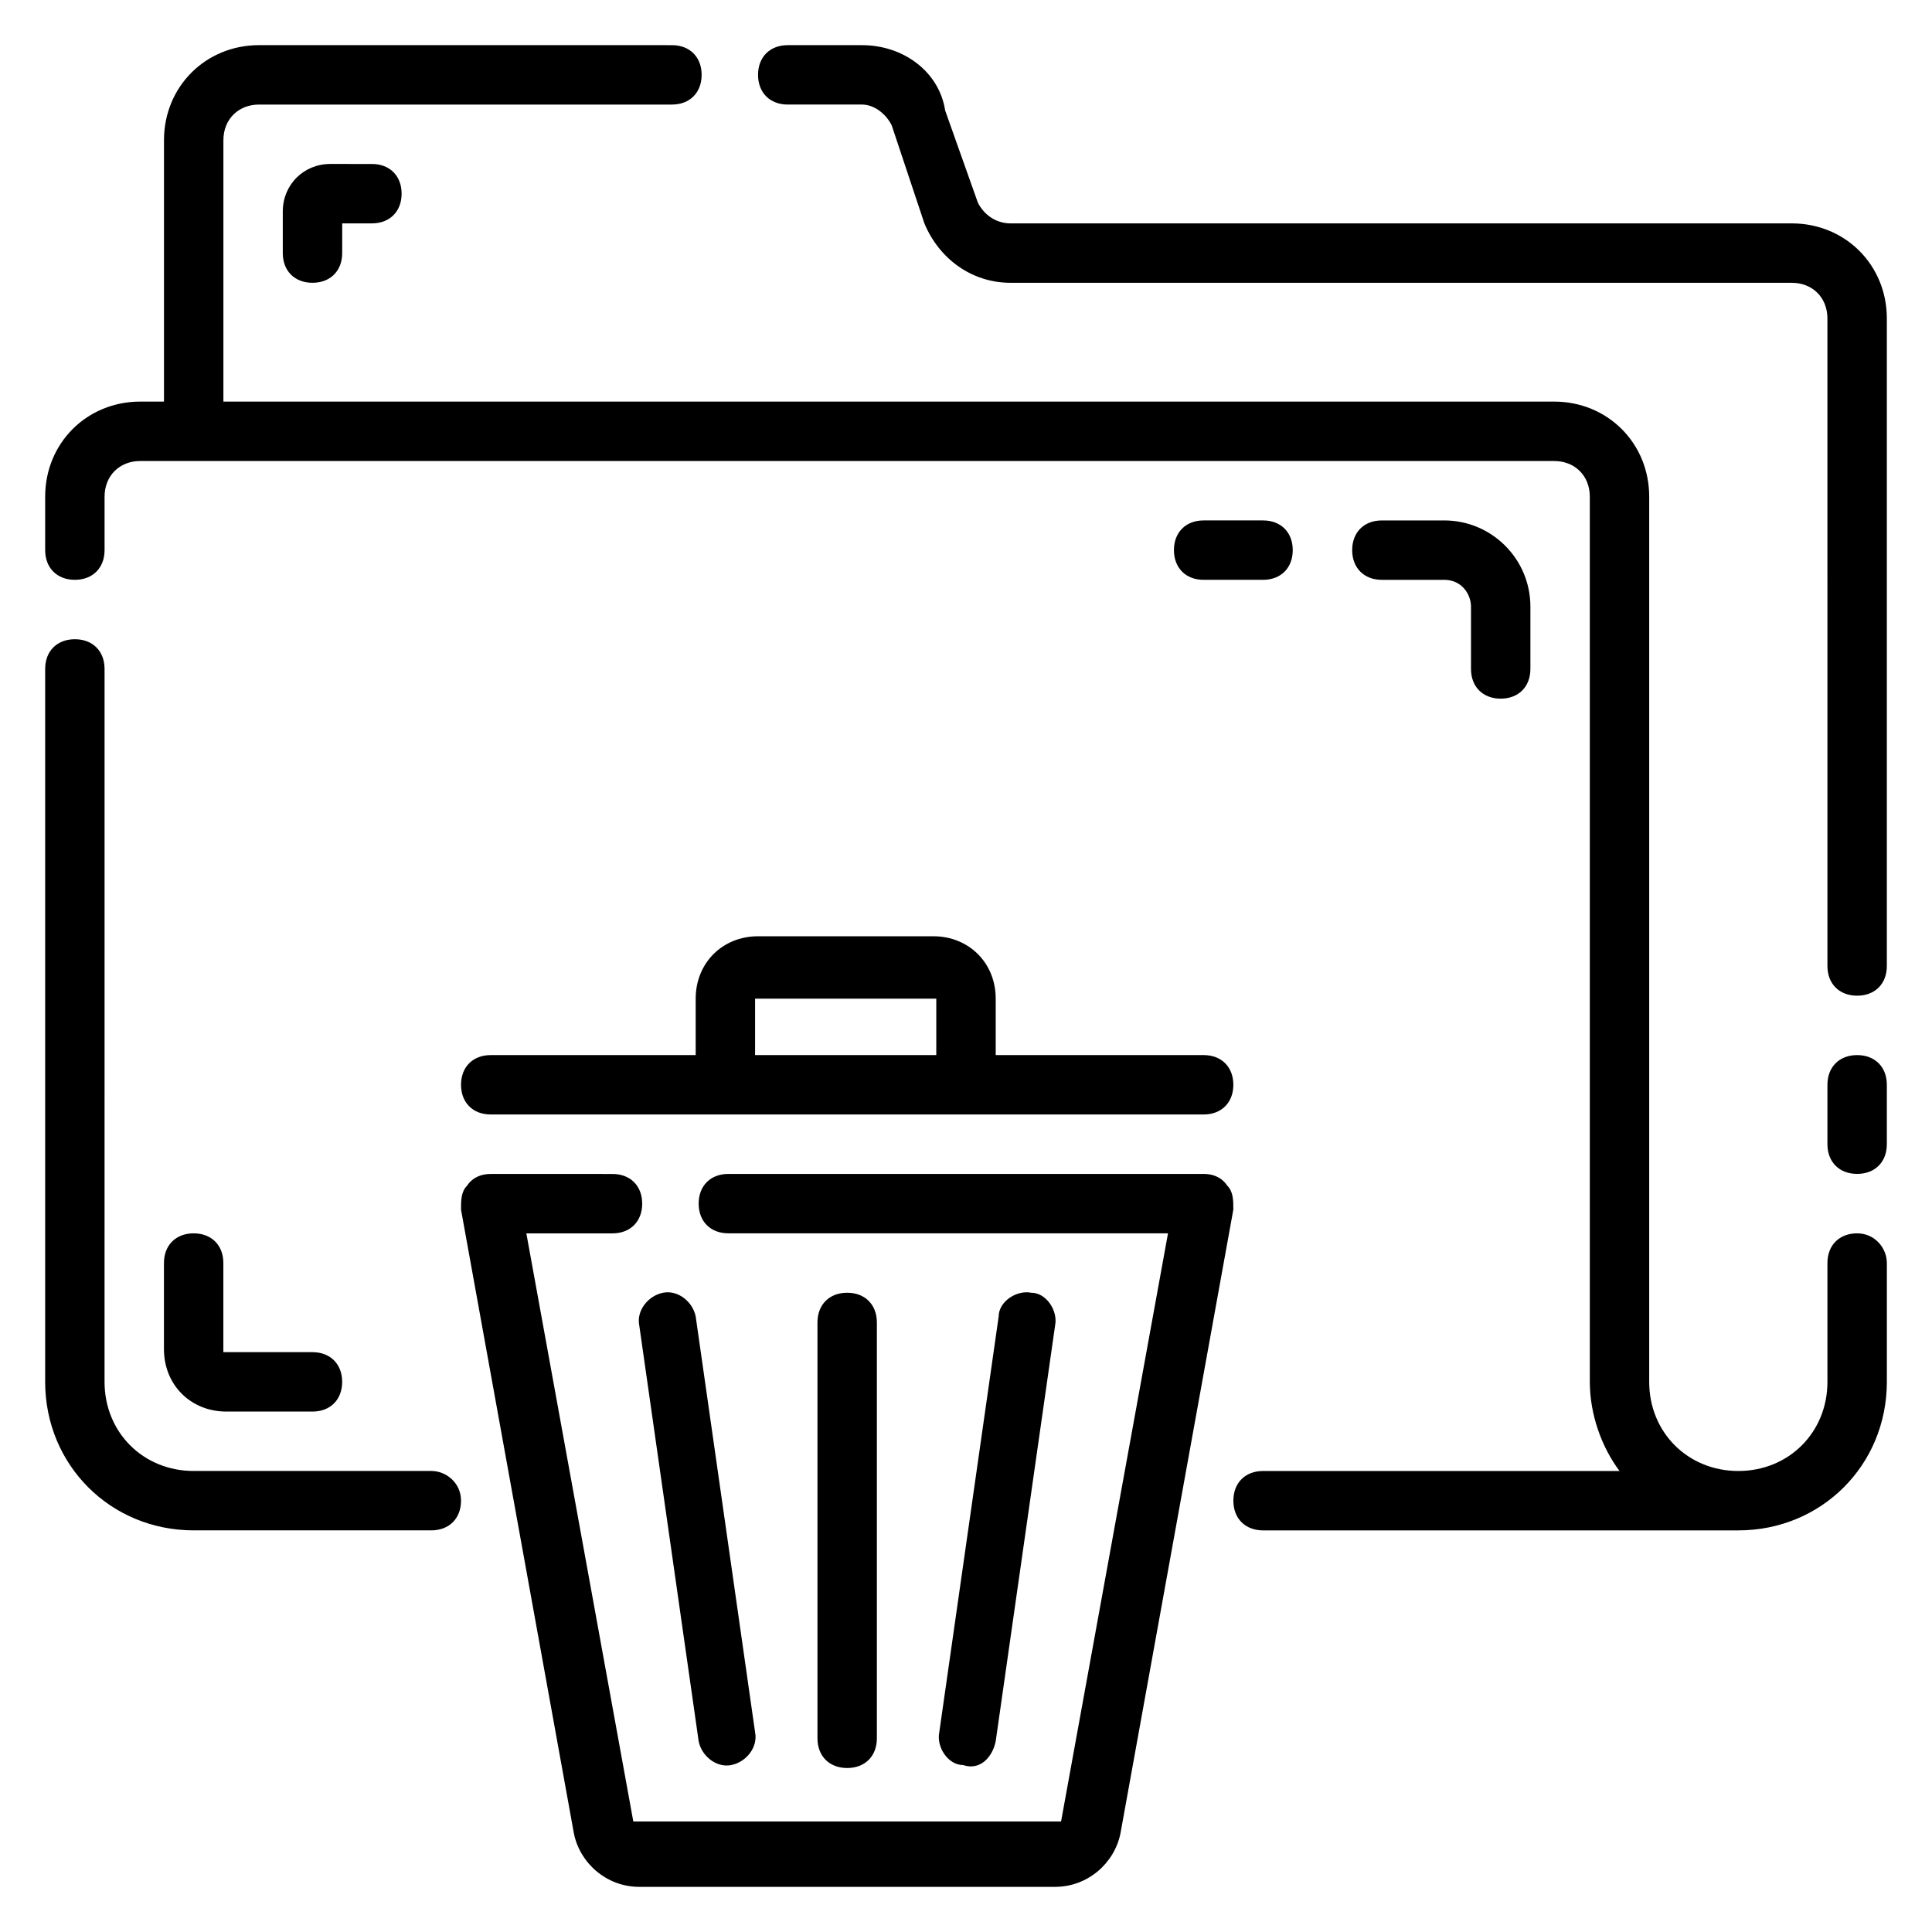 <?xml version="1.0" encoding="UTF-8"?>
<!-- Uploaded to: ICON Repo, www.iconrepo.com, Generator: ICON Repo Mixer Tools -->
<svg fill="#000000" width="800px" height="800px" version="1.1" viewBox="144 144 512 512" xmlns="http://www.w3.org/2000/svg">
 <g>
  <path d="m258.3 533.82h-62.977c-13.383 0-23.617-10.234-23.617-23.617l0.004-188.93c0-4.723-3.148-7.871-7.871-7.871s-7.871 3.148-7.871 7.871v188.93c0 22.043 17.32 39.359 39.359 39.359h62.977c4.723 0 7.871-3.148 7.871-7.871 0-4.723-3.938-7.871-7.875-7.871z"/>
  <path d="m636.16 470.85c-4.723 0-7.871 3.148-7.871 7.871v31.488c0 13.383-10.234 23.617-23.617 23.617s-23.617-10.234-23.617-23.617v-234.59c0-14.168-11.02-25.191-25.191-25.191h-352.66v-69.273c0-5.512 3.934-9.445 9.445-9.445h109.42c4.723 0 7.871-3.148 7.871-7.871s-3.148-7.871-7.871-7.871l-109.42-0.004c-14.168 0-25.191 11.023-25.191 25.191v69.273h-6.297c-14.168 0-25.191 11.02-25.191 25.191v14.168c0 4.723 3.148 7.871 7.871 7.871 4.723 0 7.871-3.148 7.871-7.871v-14.168c0.004-5.512 3.938-9.445 9.449-9.445h374.71c5.512 0 9.445 3.938 9.445 9.445l0.004 234.59c0 8.66 3.148 17.32 7.871 23.617h-94.465c-4.723 0-7.871 3.148-7.871 7.871 0 4.723 3.148 7.871 7.871 7.871h125.95c22.043 0 39.359-17.32 39.359-39.359v-31.488c0-3.938-3.148-7.871-7.871-7.871z"/>
  <path d="m636.16 423.61c-4.723 0-7.871 3.148-7.871 7.871v15.742c0 4.723 3.148 7.871 7.871 7.871s7.871-3.148 7.871-7.871v-15.742c0-4.723-3.148-7.871-7.871-7.871z"/>
  <path d="m618.84 203.2h-207.04c-3.938 0-7.086-2.363-8.66-5.512l-8.66-24.402c-1.57-10.234-11.016-17.32-22.039-17.32h-19.68c-4.723 0-7.871 3.148-7.871 7.871 0 4.723 3.148 7.871 7.871 7.871h19.68c3.148 0 6.297 2.363 7.871 5.512l8.66 25.98c3.938 9.445 12.594 15.742 22.828 15.742h207.04c5.512 0 9.445 3.938 9.445 9.445l0.004 171.61c0 4.723 3.148 7.871 7.871 7.871s7.871-3.148 7.871-7.871v-171.61c0-14.168-11.02-25.188-25.191-25.188z"/>
  <path d="m541.7 329.15c4.723 0 7.871-3.148 7.871-7.871v-16.531c0-12.594-10.234-22.828-22.828-22.828h-16.531c-4.723 0-7.871 3.148-7.871 7.871 0 4.723 3.148 7.871 7.871 7.871h16.531c4.723 0 7.086 3.938 7.086 7.086v16.531c0 4.723 3.148 7.871 7.871 7.871z"/>
  <path d="m478.72 297.66c4.723 0 7.871-3.148 7.871-7.871 0-4.723-3.148-7.871-7.871-7.871h-15.742c-4.723 0-7.871 3.148-7.871 7.871 0 4.723 3.148 7.871 7.871 7.871z"/>
  <path d="m231.54 187.45c-7.086 0-12.598 5.512-12.598 12.598v11.02c0 4.723 3.148 7.871 7.871 7.871s7.871-3.148 7.871-7.871l0.004-7.871h7.871c4.723 0 7.871-3.148 7.871-7.871s-3.148-7.871-7.871-7.871z"/>
  <path d="m195.32 470.85c-4.723 0-7.871 3.148-7.871 7.871v22.828c0 9.445 7.086 16.531 16.531 16.531h22.828c4.723 0 7.871-3.148 7.871-7.871 0-4.723-3.148-7.871-7.871-7.871h-23.617v-23.617c0.004-4.723-3.144-7.871-7.871-7.871z"/>
  <path d="m469.27 458.25c-1.574-2.359-3.938-3.148-6.297-3.148h-125.95c-4.723 0-7.871 3.148-7.871 7.871s3.148 7.871 7.871 7.871h116.51l-28.34 155.87h-113.36l-28.344-155.86h22.828c4.723 0 7.871-3.148 7.871-7.871 0-4.723-3.148-7.871-7.871-7.871l-32.273-0.004c-2.363 0-4.723 0.789-6.297 3.148-1.574 1.574-1.574 3.938-1.574 6.301l29.914 165.31c1.574 7.871 8.656 14.168 17.316 14.168h110.21c8.66 0 15.742-6.297 17.32-14.168l29.914-165.31c0-2.363 0-4.727-1.574-6.301z"/>
  <path d="m391.34 392.12h-46.445c-9.445 0-16.531 7.086-16.531 16.531v14.957h-54.316c-4.723 0-7.871 3.148-7.871 7.871s3.148 7.871 7.871 7.871h188.93c4.723 0 7.871-3.148 7.871-7.871s-3.148-7.871-7.871-7.871h-55.105v-14.957c0-9.445-7.086-16.531-16.531-16.531zm0.785 31.488h-48.02v-14.957h48.02z"/>
  <path d="m407.87 605.46 15.742-110.21c0.789-3.938-2.363-8.66-6.297-8.66-3.938-0.789-8.66 2.363-8.66 6.297l-15.742 110.21c-0.789 3.938 2.363 8.66 6.297 8.66 4.723 1.578 7.871-2.359 8.66-6.297z"/>
  <path d="m313.41 495.25 15.742 110.21c0.789 3.938 4.723 7.086 8.66 6.297 3.938-0.789 7.086-4.723 6.297-8.66l-15.742-110.21c-0.789-3.938-4.723-7.086-8.66-6.297-3.934 0.789-7.086 4.723-6.297 8.66z"/>
  <path d="m376.38 604.67v-110.21c0-4.723-3.148-7.871-7.871-7.871-4.723 0-7.871 3.148-7.871 7.871v110.21c0 4.723 3.148 7.871 7.871 7.871 4.723 0.004 7.871-3.144 7.871-7.867z"/>
 </g>
</svg>
